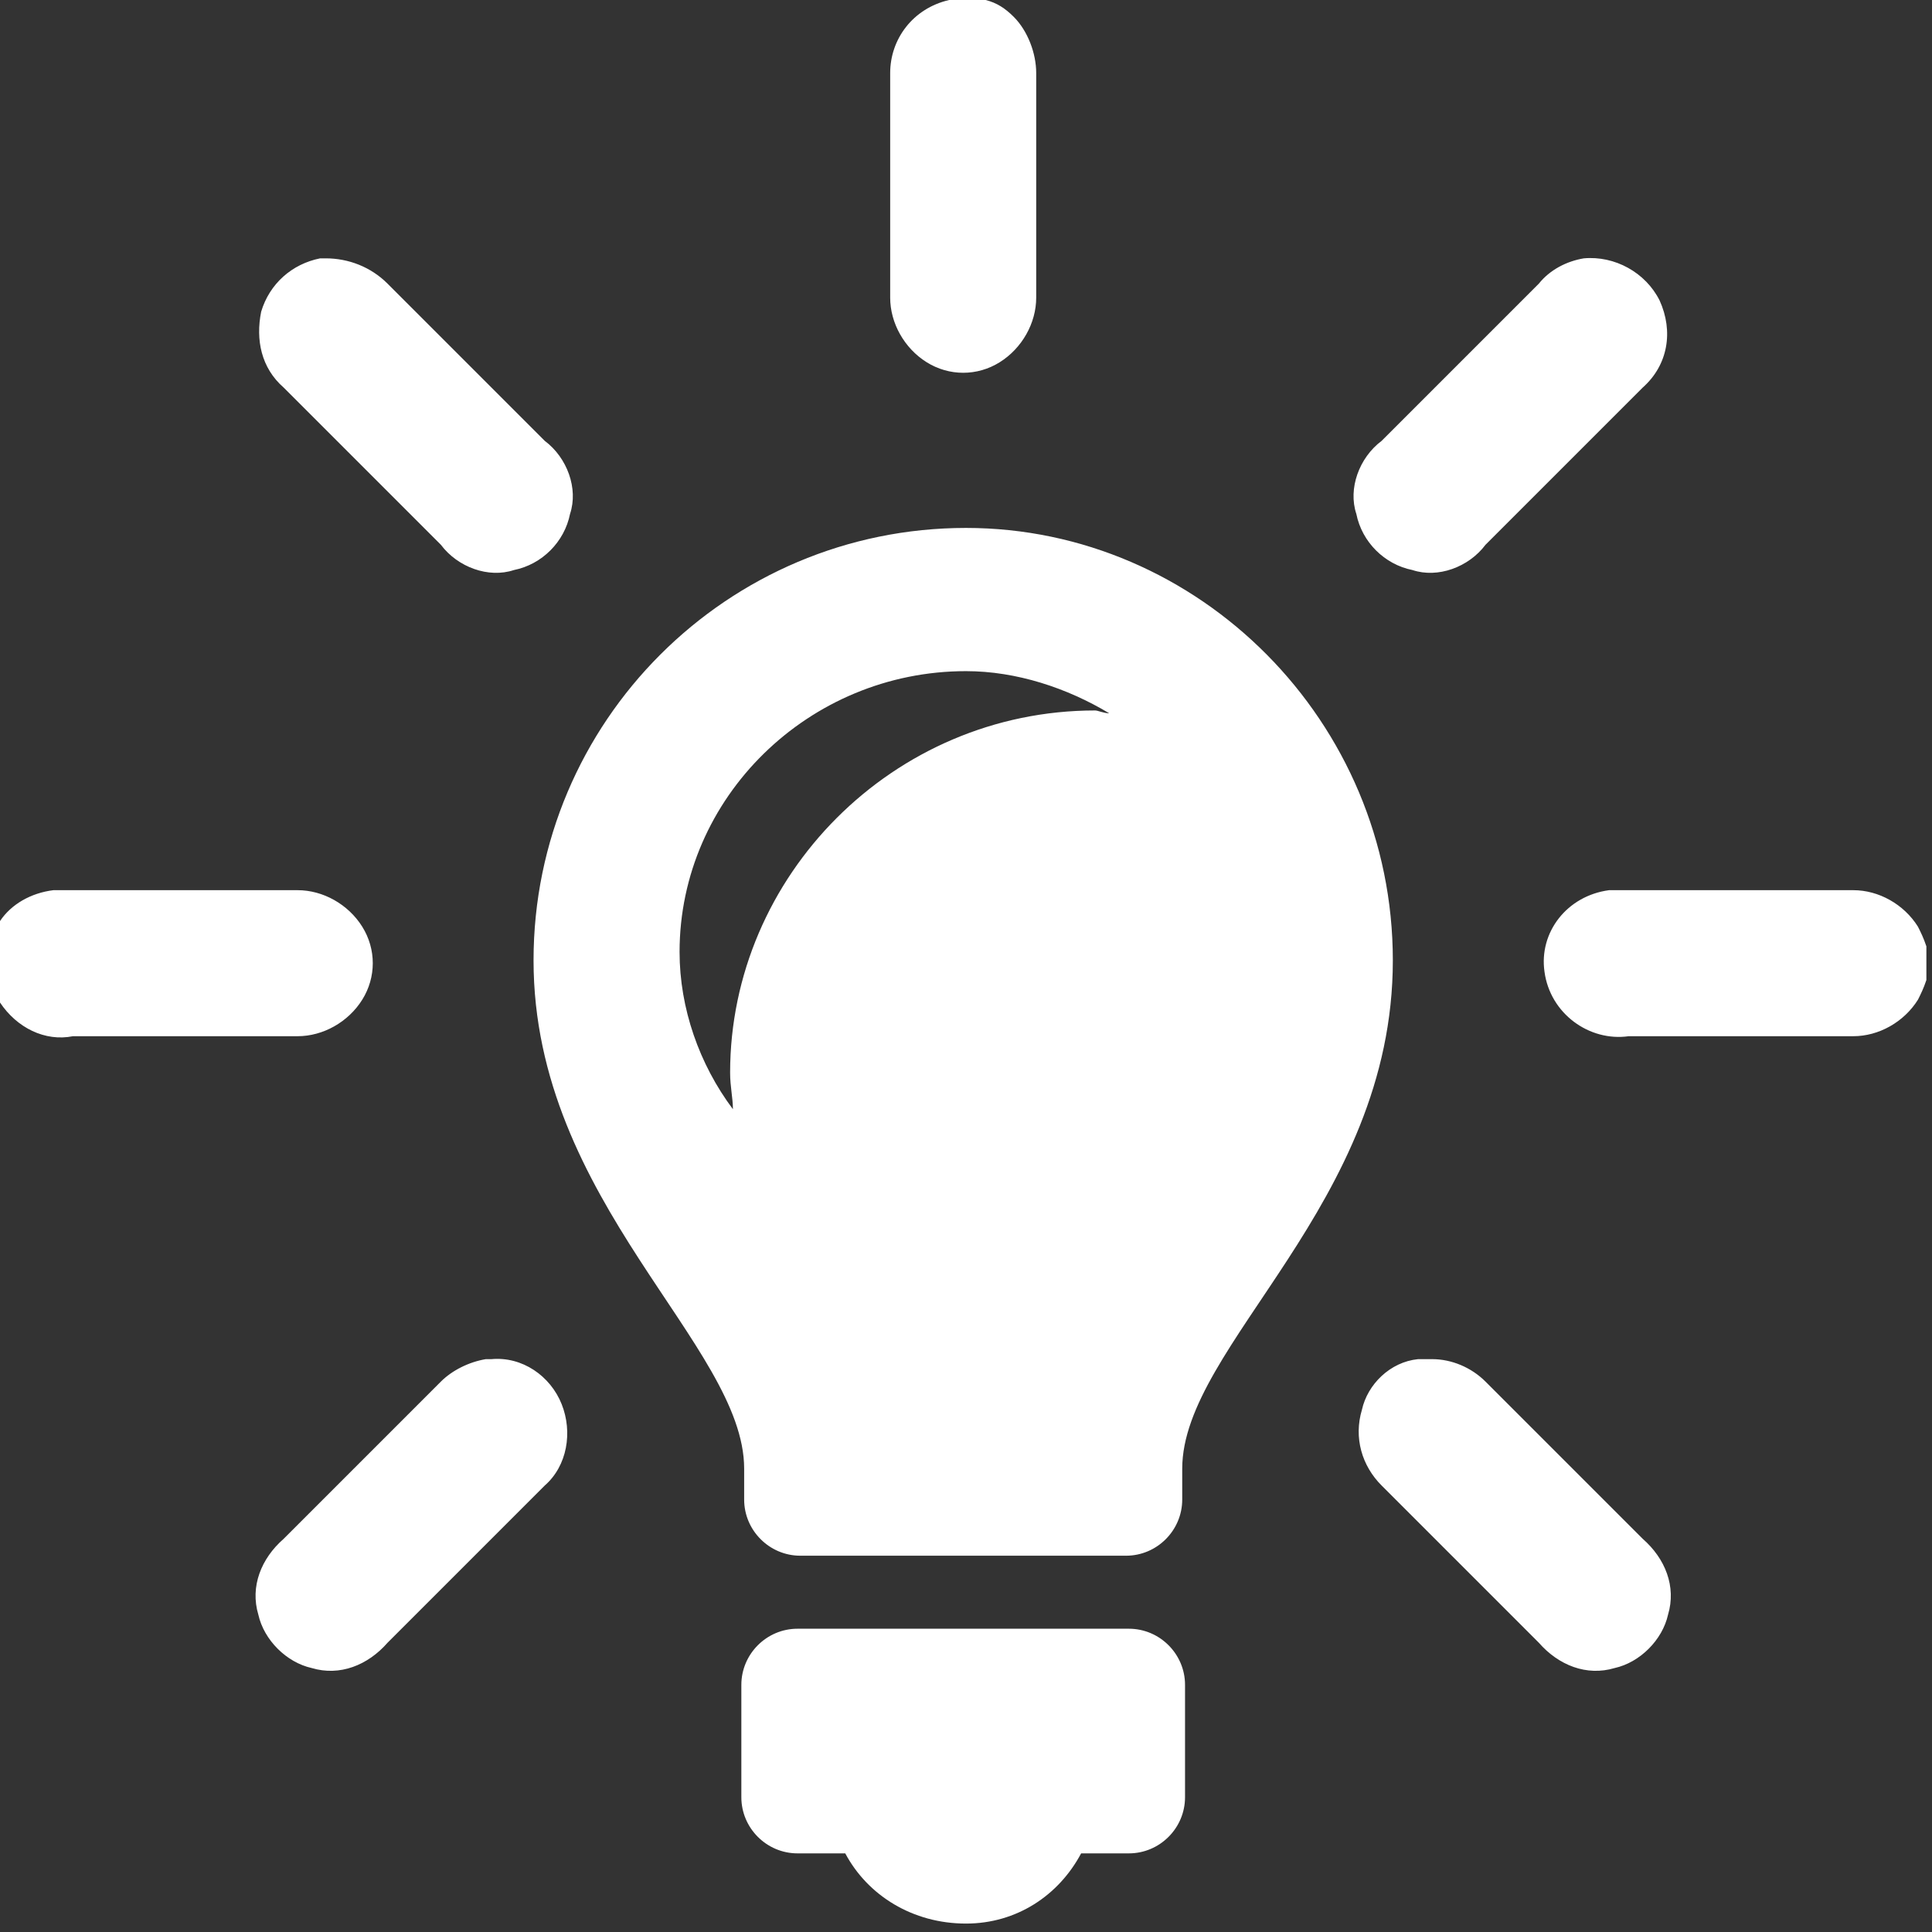 <?xml version="1.0" encoding="UTF-8"?>
<!DOCTYPE svg PUBLIC "-//W3C//DTD SVG 1.1//EN" "http://www.w3.org/Graphics/SVG/1.1/DTD/svg11.dtd">
<svg version="1.2" width="6.88mm" height="6.88mm" viewBox="0 0 688 688" preserveAspectRatio="xMidYMid" fill-rule="evenodd" stroke-width="28.222" stroke-linejoin="round" xmlns="http://www.w3.org/2000/svg" xmlns:ooo="http://xml.openoffice.org/svg/export" xmlns:xlink="http://www.w3.org/1999/xlink" xmlns:presentation="http://sun.com/xmlns/staroffice/presentation" xmlns:smil="http://www.w3.org/2001/SMIL20/" xmlns:anim="urn:oasis:names:tc:opendocument:xmlns:animation:1.0" xml:space="preserve">
 <rect x="0" y="0" width="688" height="688" fill="#333333" stroke="none"/>
 <defs class="ClipPathGroup">
  <clipPath id="presentation_clip_path" clipPathUnits="userSpaceOnUse">
   <rect x="0" y="0" width="688" height="688"/>
  </clipPath>
  <clipPath id="presentation_clip_path_shrink" clipPathUnits="userSpaceOnUse">
   <rect x="0" y="0" width="687" height="687"/>
  </clipPath>
 </defs>
 <defs class="TextShapeIndex">
  <g ooo:slide="id1" ooo:id-list="id3"/>
 </defs>
 <defs class="EmbeddedBulletChars">
  <g id="bullet-char-template-57356" transform="scale(0,-0)">
   <path d="M 580,1141 L 1163,571 580,0 -4,571 580,1141 Z"/>
  </g>
  <g id="bullet-char-template-57354" transform="scale(0,-0)">
   <path d="M 8,1128 L 1137,1128 1137,0 8,0 8,1128 Z"/>
  </g>
  <g id="bullet-char-template-10146" transform="scale(0,-0)">
   <path d="M 174,0 L 602,739 174,1481 1456,739 174,0 Z M 1358,739 L 309,1346 659,739 1358,739 Z"/>
  </g>
  <g id="bullet-char-template-10132" transform="scale(0,-0)">
   <path d="M 2015,739 L 1276,0 717,0 1260,543 174,543 174,936 1260,936 717,1481 1274,1481 2015,739 Z"/>
  </g>
  <g id="bullet-char-template-10007" transform="scale(0,-0)">
   <path d="M 0,-2 C -7,14 -16,27 -25,37 L 356,567 C 262,823 215,952 215,954 215,979 228,992 255,992 264,992 276,990 289,987 310,991 331,999 354,1012 L 381,999 492,748 772,1049 836,1024 860,1049 C 881,1039 901,1025 922,1006 886,937 835,863 770,784 769,783 710,716 594,584 L 774,223 C 774,196 753,168 711,139 L 727,119 C 717,90 699,76 672,76 641,76 570,178 457,381 L 164,-76 C 142,-110 111,-127 72,-127 30,-127 9,-110 8,-76 1,-67 -2,-52 -2,-32 -2,-23 -1,-13 0,-2 Z"/>
  </g>
  <g id="bullet-char-template-10004" transform="scale(0,-0)">
   <path d="M 285,-33 C 182,-33 111,30 74,156 52,228 41,333 41,471 41,549 55,616 82,672 116,743 169,778 240,778 293,778 328,747 346,684 L 369,508 C 377,444 397,411 428,410 L 1163,1116 C 1174,1127 1196,1133 1229,1133 1271,1133 1292,1118 1292,1087 L 1292,965 C 1292,929 1282,901 1262,881 L 442,47 C 390,-6 338,-33 285,-33 Z"/>
  </g>
  <g id="bullet-char-template-9679" transform="scale(0,-0)">
   <path d="M 813,0 C 632,0 489,54 383,161 276,268 223,411 223,592 223,773 276,916 383,1023 489,1130 632,1184 813,1184 992,1184 1136,1130 1245,1023 1353,916 1407,772 1407,592 1407,412 1353,268 1245,161 1136,54 992,0 813,0 Z"/>
  </g>
  <g id="bullet-char-template-8226" transform="scale(0,-0)">
   <path d="M 346,457 C 273,457 209,483 155,535 101,586 74,649 74,723 74,796 101,859 155,911 209,963 273,989 346,989 419,989 480,963 531,910 582,859 608,796 608,723 608,648 583,586 532,535 482,483 420,457 346,457 Z"/>
  </g>
  <g id="bullet-char-template-8211" transform="scale(0,-0)">
   <path d="M -4,459 L 1135,459 1135,606 -4,606 -4,459 Z"/>
  </g>
  <g id="bullet-char-template-61548" transform="scale(0,-0)">
   <path d="M 173,740 C 173,903 231,1043 346,1159 462,1274 601,1332 765,1332 928,1332 1067,1274 1183,1159 1299,1043 1357,903 1357,740 1357,577 1299,437 1183,322 1067,206 928,148 765,148 601,148 462,206 346,322 231,437 173,577 173,740 Z"/>
  </g>
 </defs>
 <g>
  <g id="id2" class="Master_Slide">
   <g id="bg-id2" class="Background"/>
   <g id="bo-id2" class="BackgroundObjects"/>
  </g>
 </g>
 <g class="SlideGroup">
  <g>
   <g id="container-id1">
    <g id="id1" class="Slide" clip-path="url(#presentation_clip_path)">
     <g class="Page">
      <g class="com.sun.star.drawing.ClosedBezierShape">
       <g id="id3">
        <rect class="BoundingBox" stroke="none" fill="none" x="0" y="0" width="688" height="687"/>
        <path fill="rgb(255,255,255)" stroke="none" d="M 338,0 C 325,3 317,14 317,26 L 317,106 C 317,115 322,124 330,129 338,134 348,134 356,129 364,124 369,115 369,106 L 369,26 C 369,19 366,11 361,6 358,3 355,1 351,0 L 338,0 Z M 114,92 C 104,94 96,101 93,111 91,121 93,131 101,138 L 157,194 C 163,202 174,206 183,203 193,201 201,193 203,183 206,174 202,163 194,157 L 138,101 C 132,95 124,92 116,92 116,92 115,92 114,92 Z M 564,92 C 558,93 552,96 548,101 L 492,157 C 484,163 480,174 483,183 485,193 493,201 503,203 512,206 523,202 529,194 L 585,138 C 594,130 596,118 591,107 586,97 575,91 564,92 Z M 344,188 C 259,188 190,257 190,342 190,428 265,479 265,523 L 265,534 C 265,545 274,554 285,554 L 401,554 C 412,554 421,545 421,534 L 421,523 C 421,479 496,429 496,342 496,257 427,188 344,188 Z M 344,239 C 362,239 380,245 395,254 393,254 391,253 390,253 318,253 260,312 260,382 260,387 261,391 261,395 249,379 242,359 242,339 242,284 288,239 344,239 Z M 19,317 C 11,318 4,322 0,328 L 0,357 C 6,366 16,371 26,369 L 106,369 C 115,369 124,364 129,356 134,348 134,338 129,330 124,322 115,317 106,317 L 26,317 C 26,317 25,317 24,317 23,317 22,317 21,317 21,317 20,317 19,317 Z M 573,317 C 558,319 548,332 550,346 552,361 566,371 580,369 L 660,369 C 669,369 678,364 683,356 684,354 685,352 686,349 L 686,337 C 685,334 684,332 683,330 678,322 669,317 660,317 L 580,317 C 579,317 579,317 578,317 577,317 576,317 575,317 575,317 574,317 573,317 Z M 173,484 C 167,485 161,488 157,492 L 101,548 C 93,555 89,565 92,575 94,584 102,592 111,594 121,597 131,593 138,585 L 194,529 C 202,522 204,510 200,500 196,490 186,483 175,484 174,484 173,484 173,484 Z M 505,484 C 495,485 487,493 485,502 482,512 485,522 492,529 L 548,585 C 555,593 565,597 575,594 584,592 592,584 594,575 597,565 593,555 585,548 L 529,492 C 524,487 517,484 510,484 509,484 508,484 508,484 507,484 506,484 505,484 Z M 284,580 C 273,580 264,589 264,600 L 264,640 C 264,651 273,660 284,660 L 301,660 C 309,675 325,685 344,685 362,685 377,675 385,660 L 402,660 C 413,660 422,651 422,640 L 422,600 C 422,589 413,580 402,580 L 284,580 Z"/>
       </g>
      </g>
     </g>
    </g>
   </g>
  </g>
 </g>
</svg>